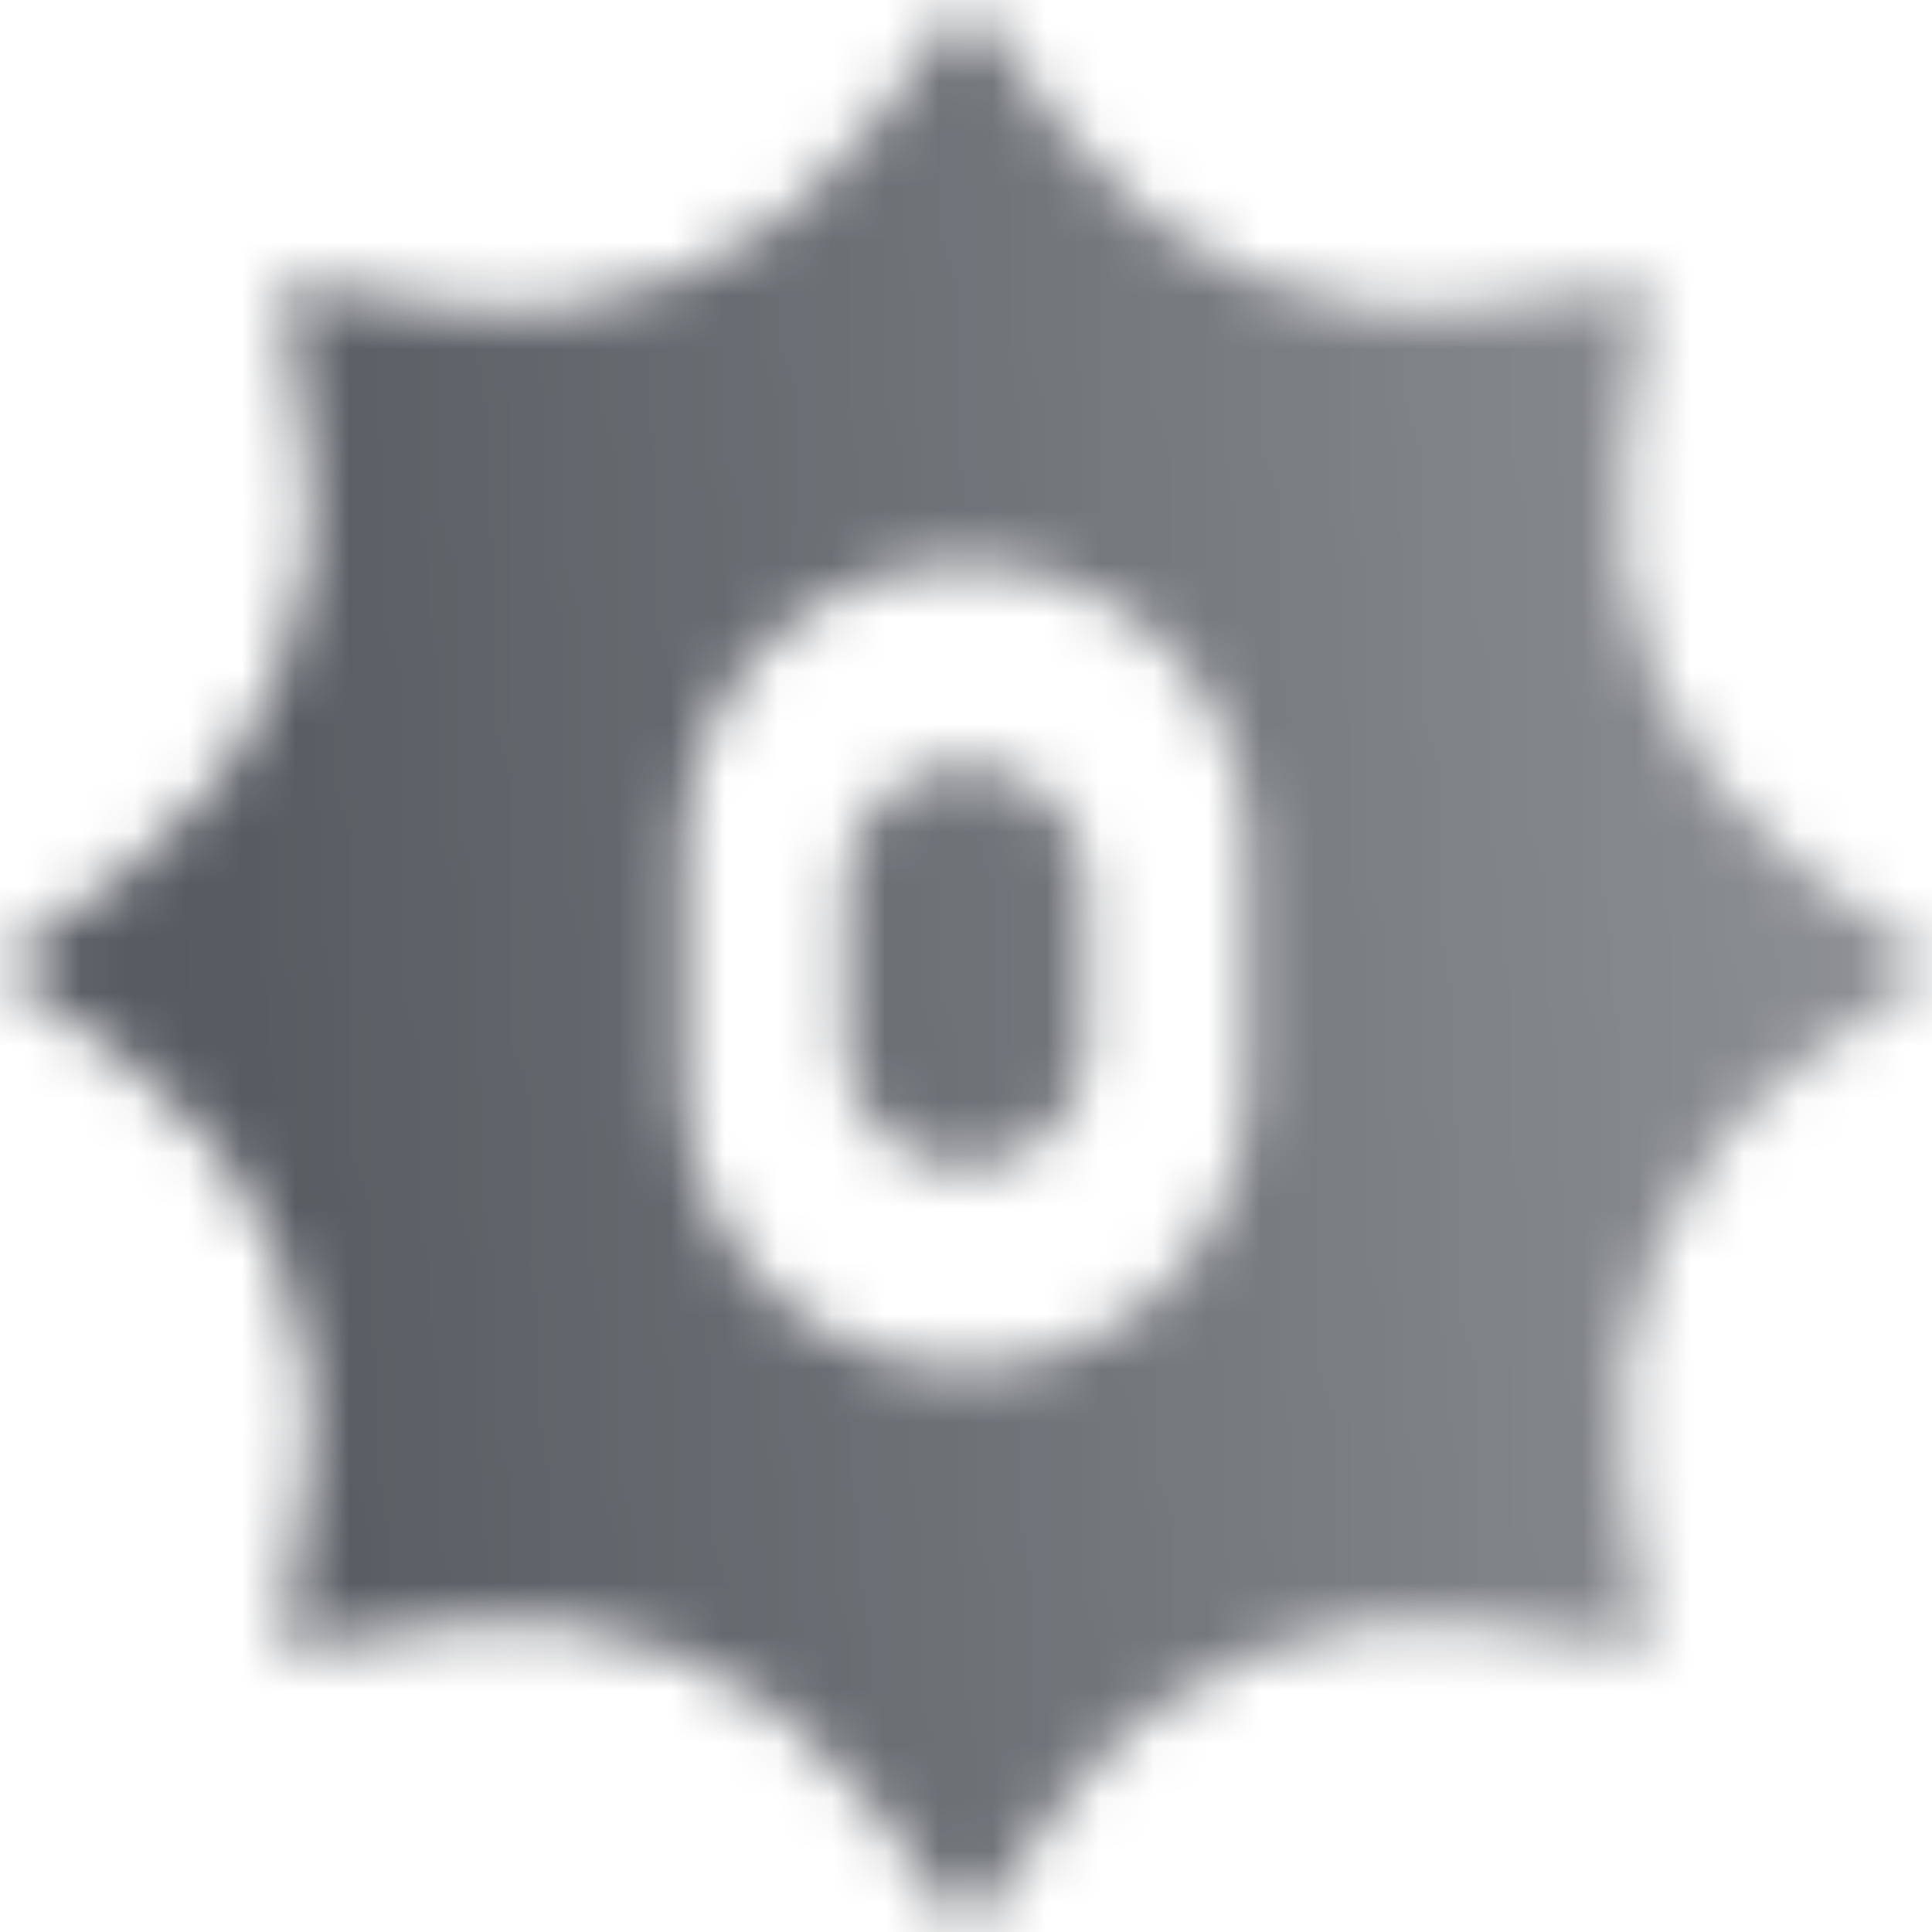 <svg width="36" height="36" viewBox="0 0 36 36" fill="none" xmlns="http://www.w3.org/2000/svg">
<mask id="mask0_2242_1183" style="mask-type:alpha" maskUnits="userSpaceOnUse" x="0" y="0" width="36" height="36">
<path fill-rule="evenodd" clip-rule="evenodd" d="M18 0L19.906 2.513C21.707 4.889 24.65 6.108 27.603 5.702L30.728 5.272L30.298 8.397C29.892 11.35 31.111 14.293 33.487 16.094L36 18L33.487 19.906C31.111 21.707 29.892 24.65 30.298 27.603L30.728 30.728L27.603 30.298C24.65 29.892 21.707 31.111 19.906 33.487L18 36L16.094 33.487C14.293 31.111 11.35 29.892 8.397 30.298L5.272 30.728L5.702 27.603C6.108 24.65 4.889 21.707 2.513 19.906L0 18L2.513 16.094C4.889 14.293 6.108 11.35 5.702 8.397L5.272 5.272L8.397 5.702C11.35 6.108 14.293 4.889 16.094 2.513L18 0ZM12.75 15.75C12.75 12.851 15.101 10.5 18 10.5C20.899 10.5 23.25 12.851 23.25 15.75V20.25C23.25 23.149 20.899 25.5 18 25.5C15.101 25.5 12.75 23.149 12.75 20.25V15.75ZM15.75 16.5C15.75 15.257 16.757 14.25 18 14.25C19.243 14.25 20.25 15.257 20.25 16.5V19.5C20.25 20.743 19.243 21.75 18 21.75C16.757 21.75 15.75 20.743 15.75 19.5V16.5Z" fill="url(#paint0_linear_2242_1183)"/>
</mask>
<g mask="url(#mask0_2242_1183)">
<rect width="36" height="36" fill="#575B61"/>
</g>
<defs>
<linearGradient id="paint0_linear_2242_1183" x1="4.304" y1="20.236" x2="33.683" y2="18.522" gradientUnits="userSpaceOnUse">
<stop/>
<stop offset="1" stop-opacity="0.7"/>
</linearGradient>
</defs>
</svg>
